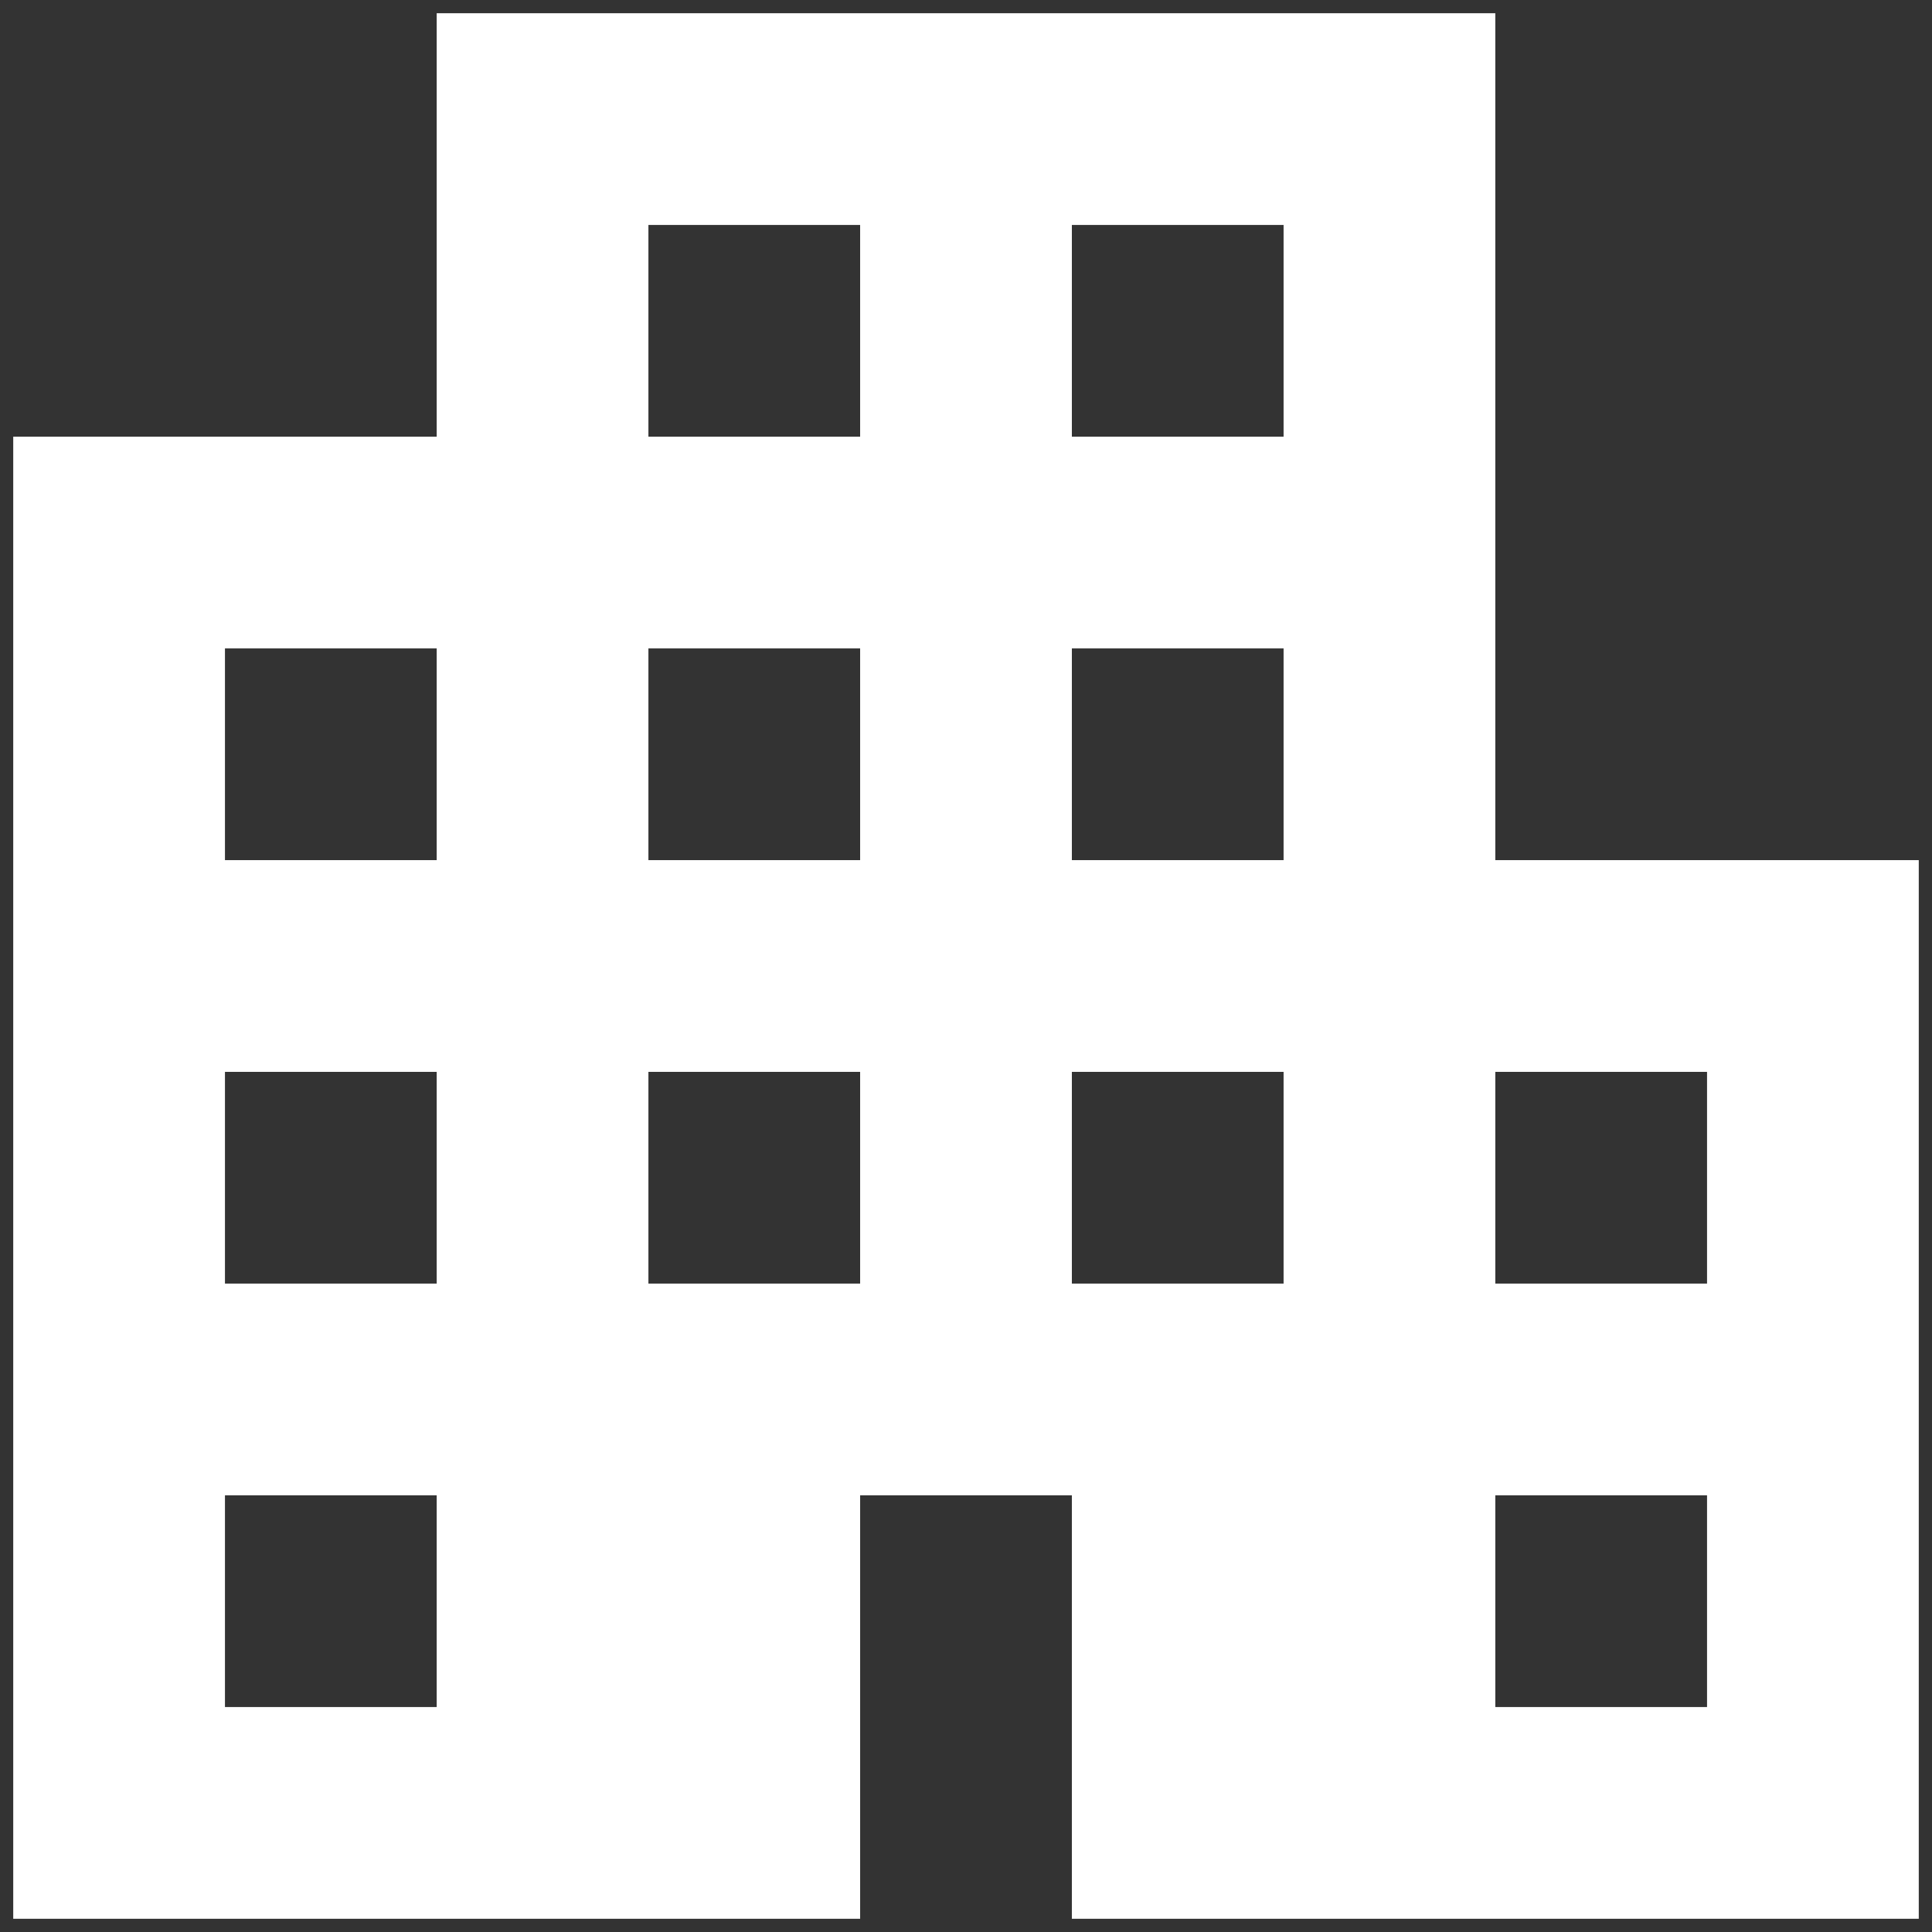 <svg width="73" height="73" viewBox="0 0 73 73" fill="none" xmlns="http://www.w3.org/2000/svg">
<rect x="0" y="0" width="73" height="73" fill="#333333" stroke="none"/>
<path d="M56.5 32.5V0.5H16.5V16.5H0.5V72.5H32.5V56.5H40.5V72.5H72.5V32.5H56.5ZM16.5 64.5H8.5V56.5H16.5V64.5ZM16.5 48.5H8.5V40.5H16.5V48.5ZM16.5 32.5H8.5V24.5H16.5V32.5ZM32.5 48.5H24.5V40.5H32.5V48.5ZM32.5 32.5H24.5V24.5H32.5V32.5ZM32.5 16.5H24.5V8.5H32.5V16.5ZM48.5 48.5H40.5V40.5H48.5V48.5ZM48.5 32.5H40.5V24.5H48.5V32.5ZM48.5 16.5H40.5V8.5H48.5V16.5ZM64.5 64.5H56.5V56.5H64.5V64.5ZM64.5 48.5H56.5V40.5H64.5V48.5Z" fill="white"/>
</svg>
